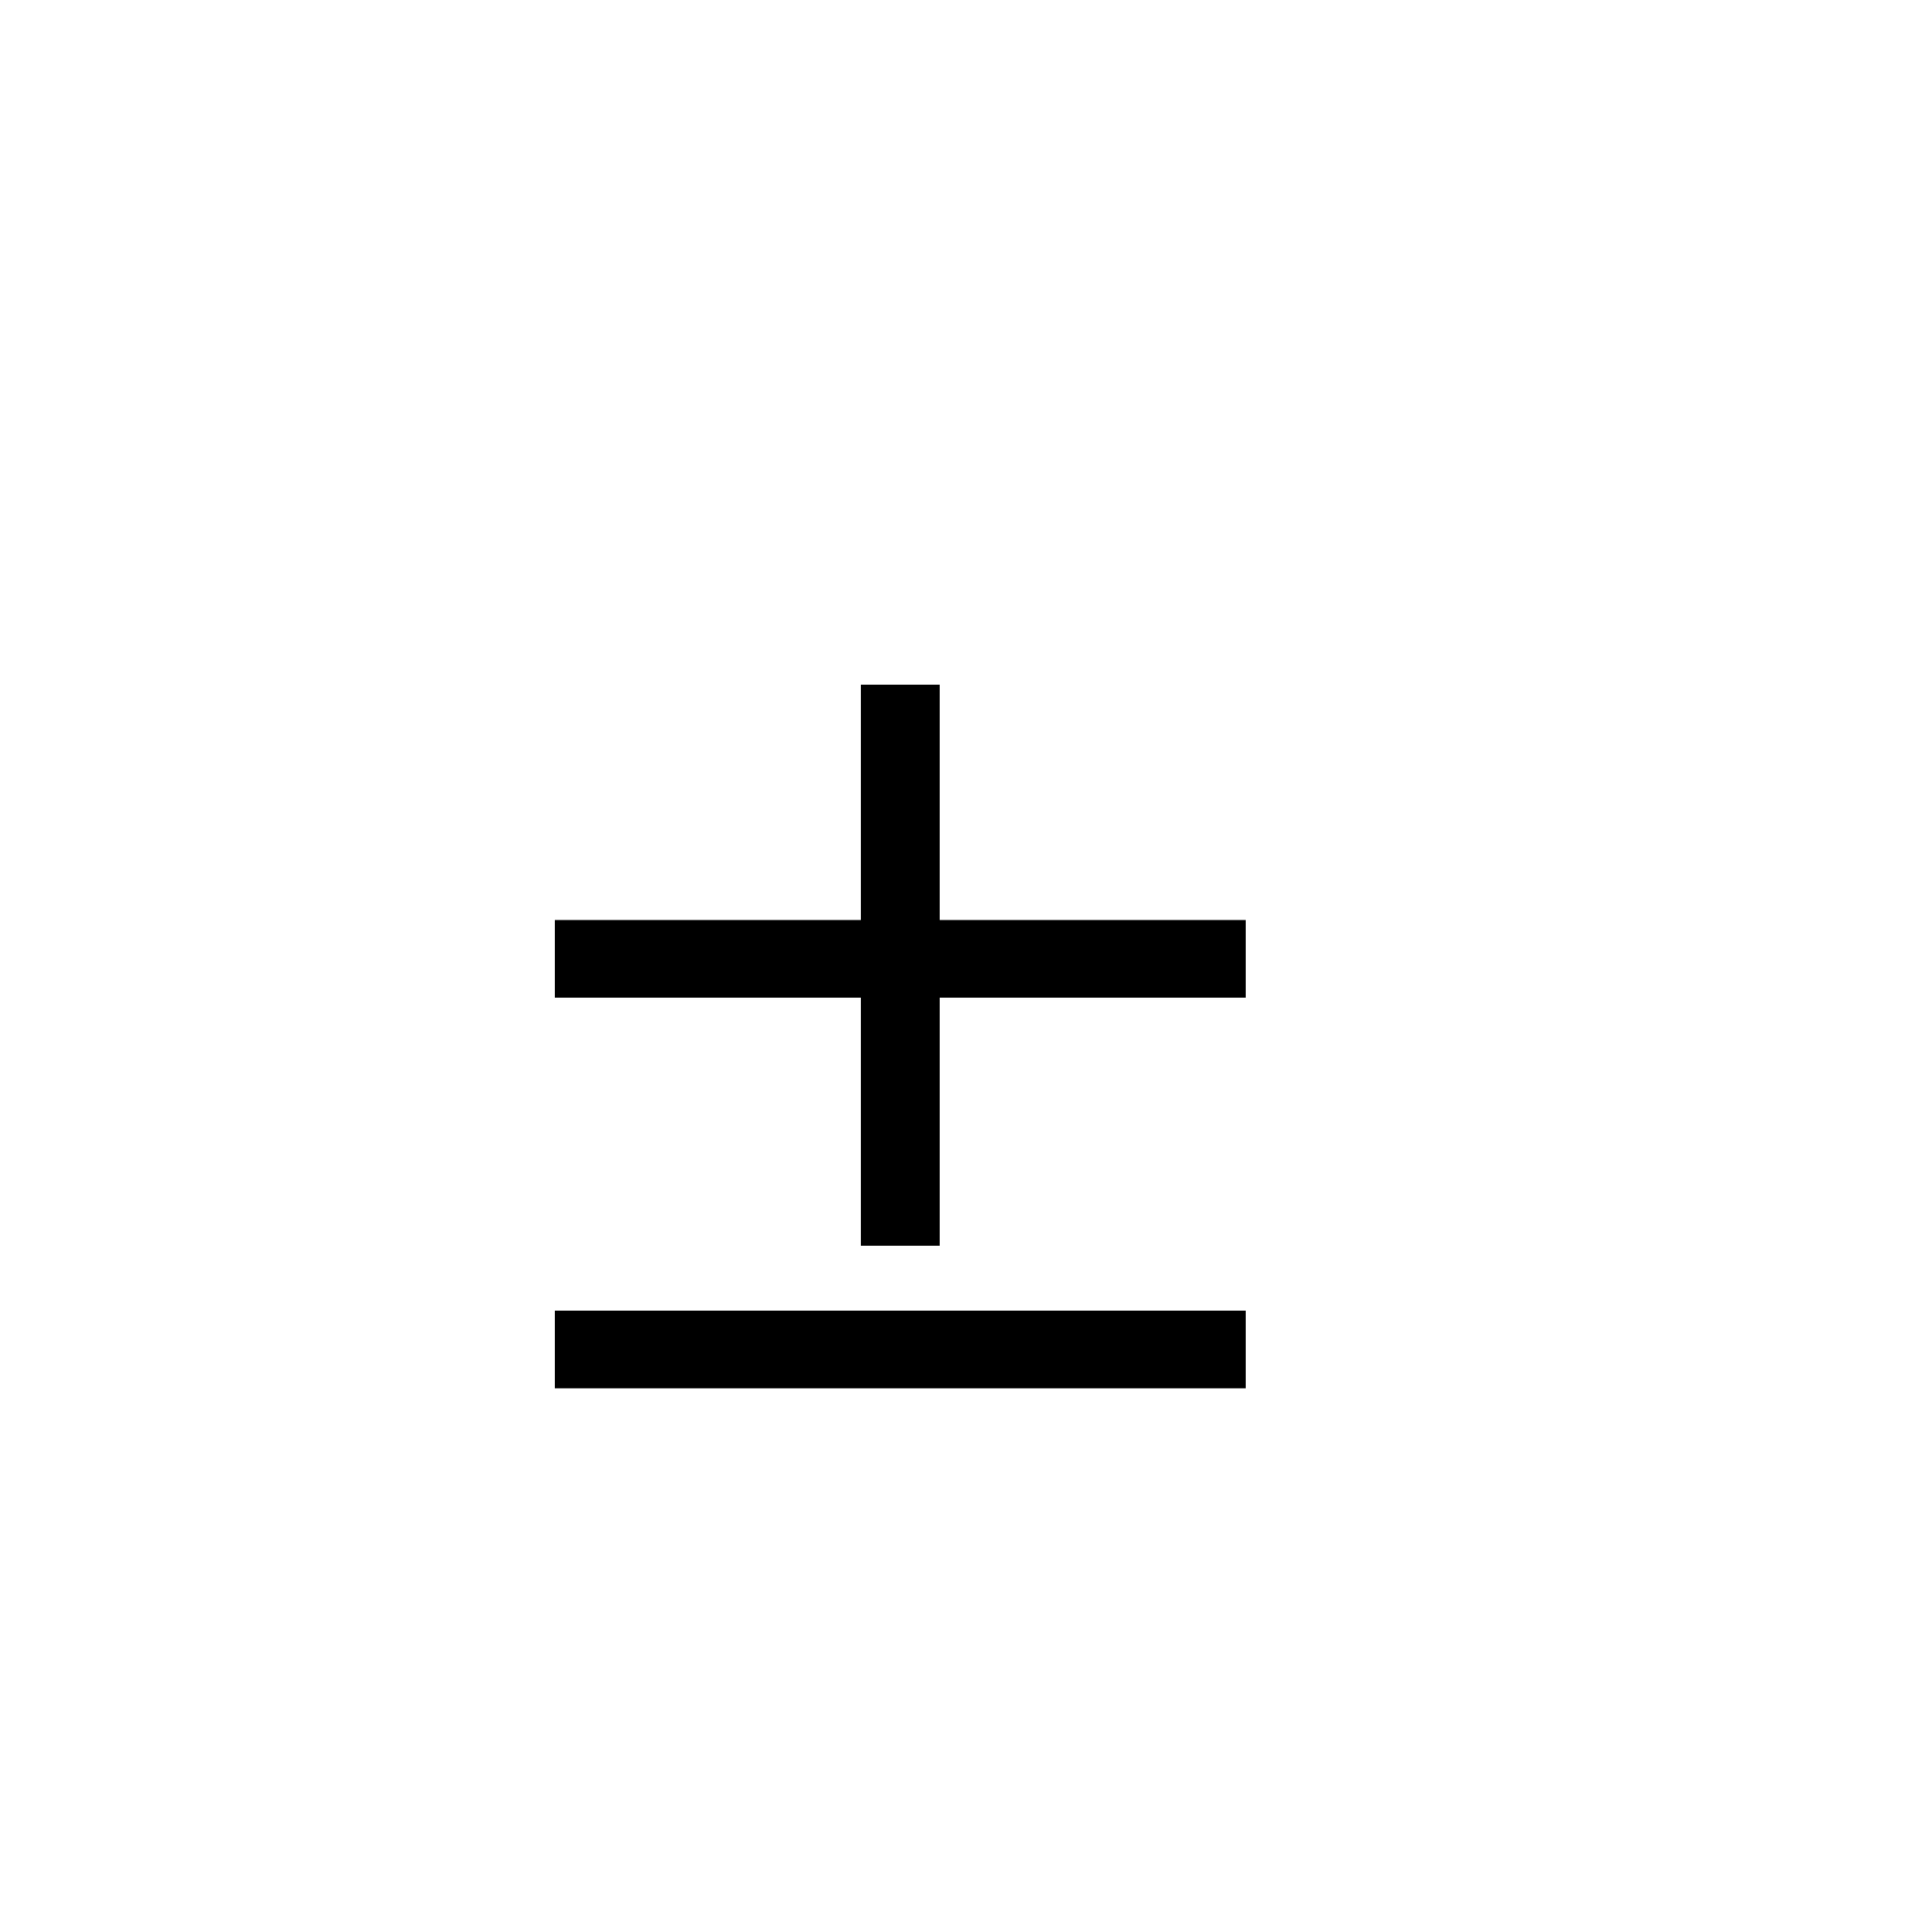 <svg xmlns="http://www.w3.org/2000/svg" viewBox="0 0 100 100">
        <path d="M64.48 51.64L64.48 47.62L48.64 47.62L48.64 35.44L44.56 35.44L44.56 47.62L28.72 47.62L28.72 51.64L44.56 51.64L44.56 64.48L48.64 64.48L48.64 51.64ZM64.48 71.86L64.48 67.84L28.72 67.84L28.72 71.86Z" />
    </svg>
